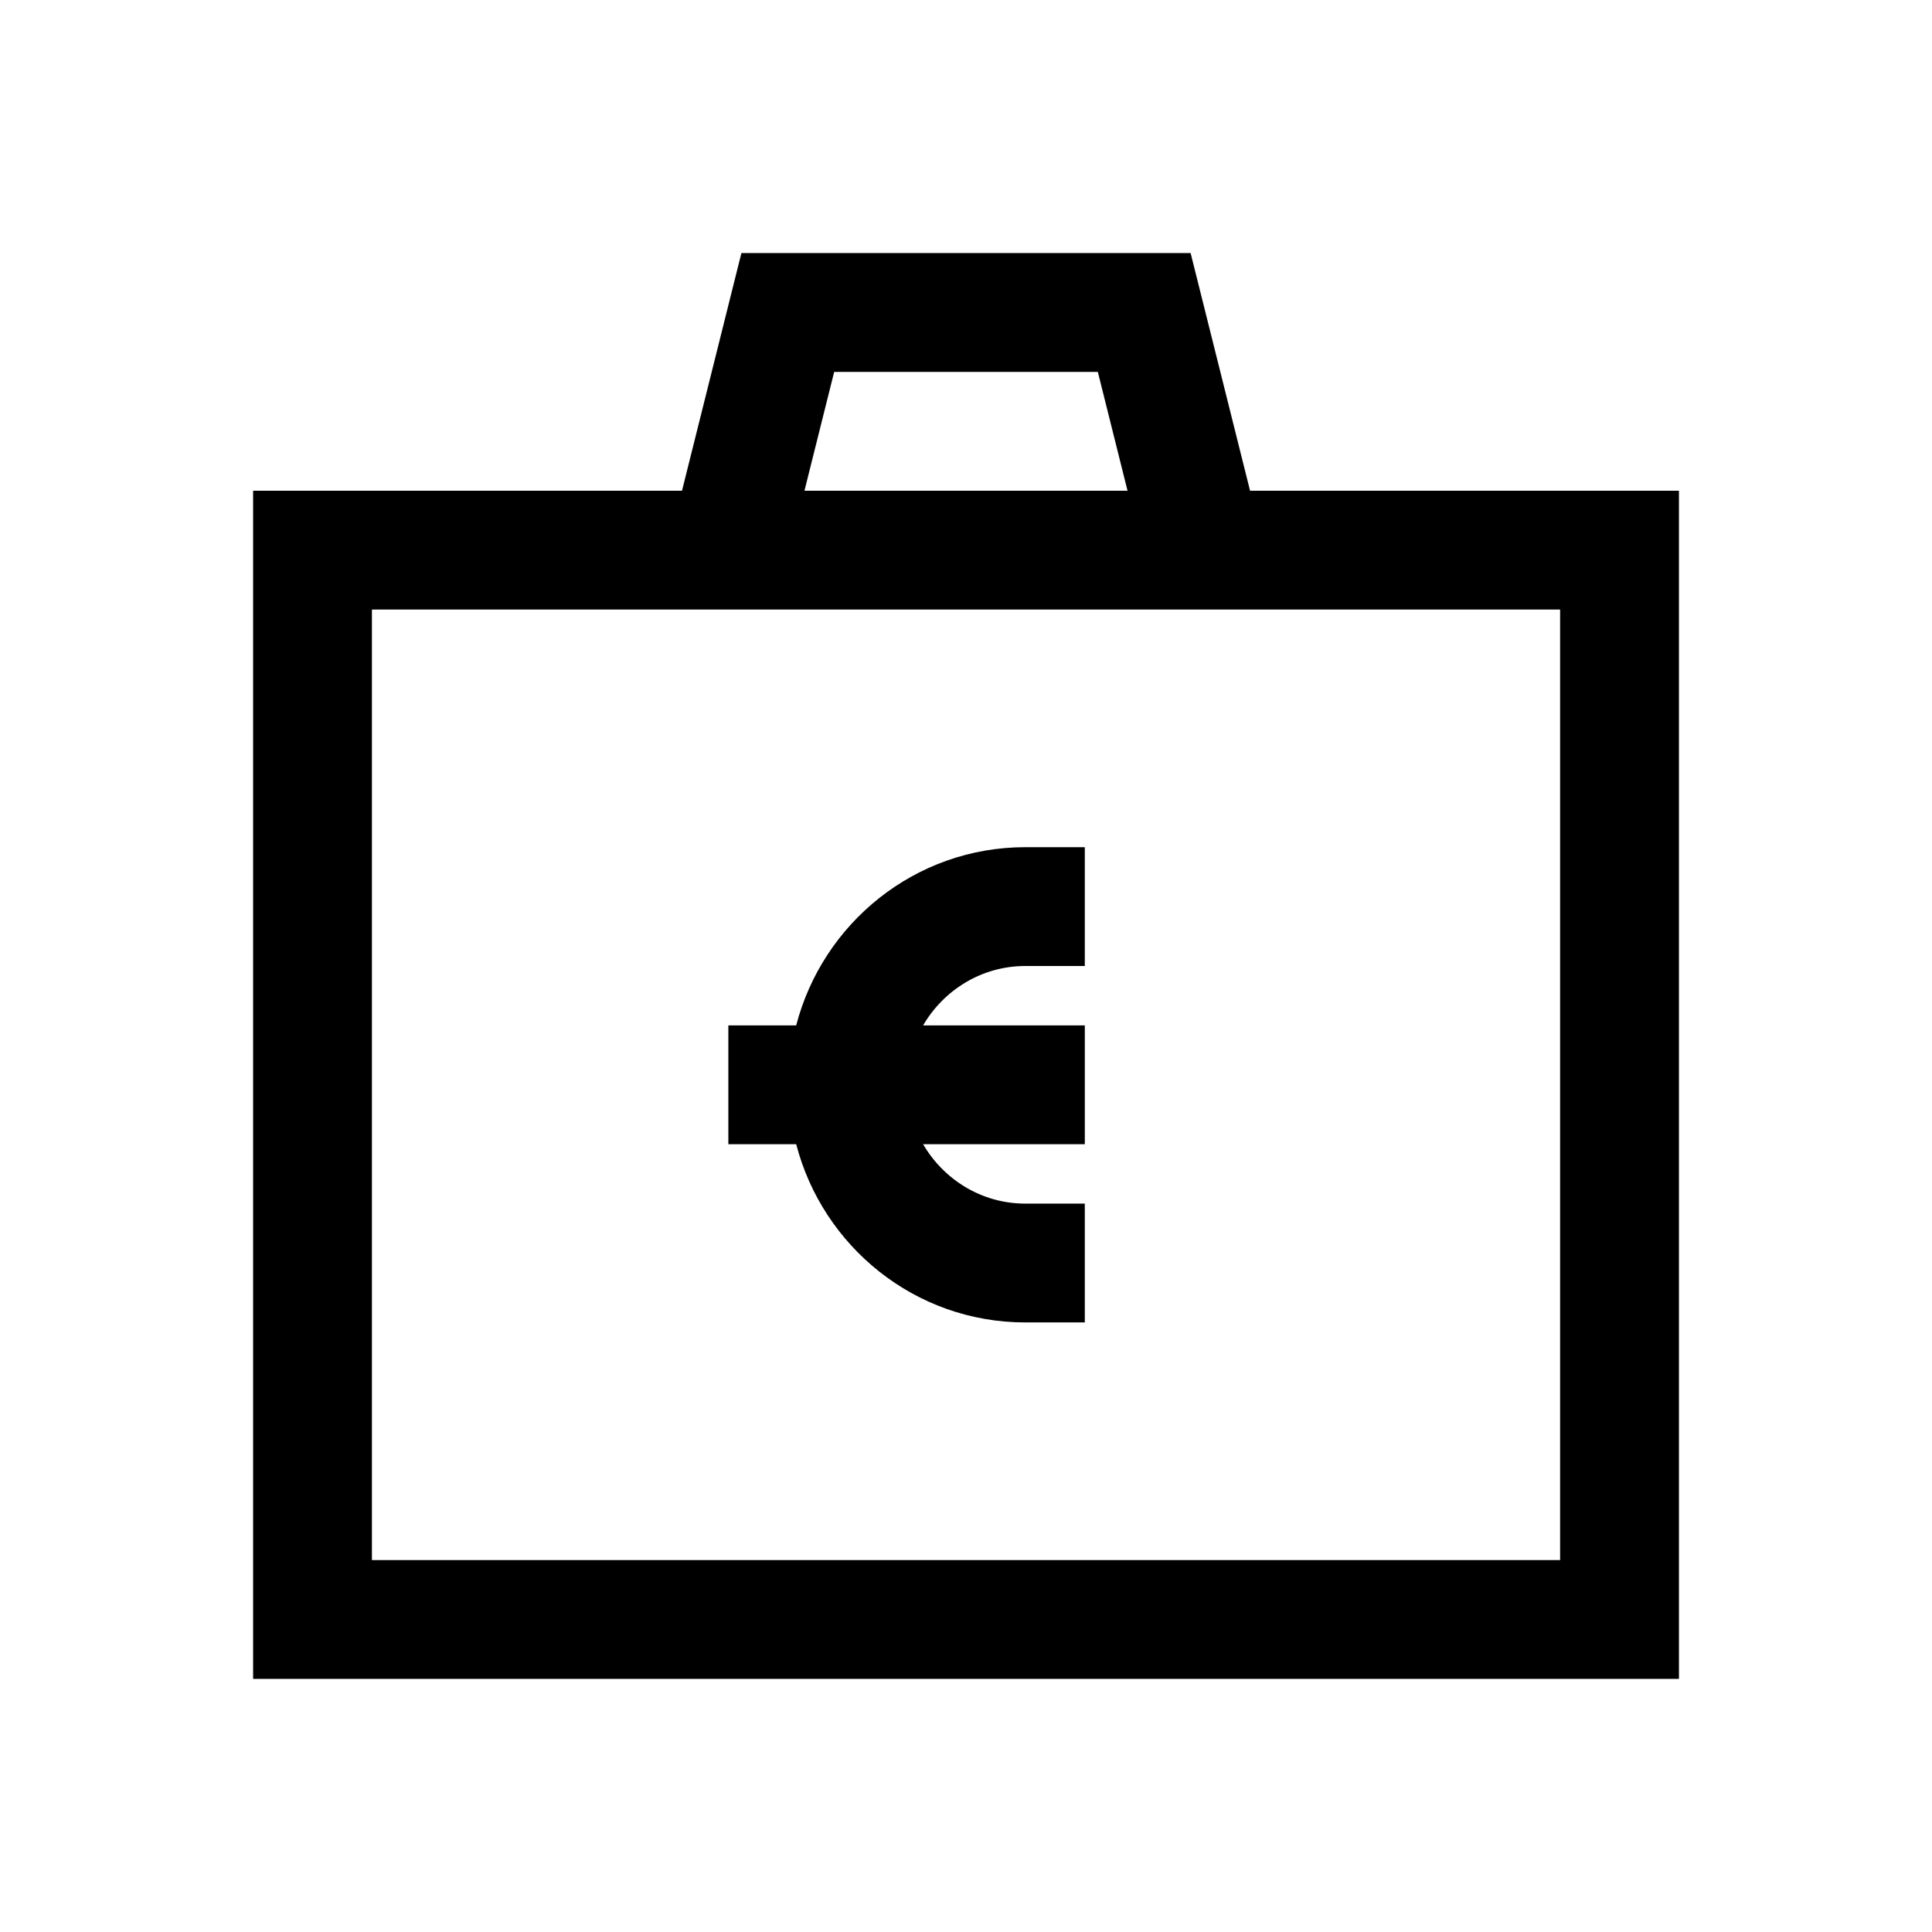 <?xml version="1.0" encoding="UTF-8"?>
<!-- Uploaded to: SVG Repo, www.svgrepo.com, Generator: SVG Repo Mixer Tools -->
<svg fill="#000000" width="800px" height="800px" version="1.1" viewBox="144 144 512 512" xmlns="http://www.w3.org/2000/svg">
 <g>
  <path d="m459.53 211.07h-119.05l-15.742 62.977h-113.66v314.88h377.86v-314.88h-113.66zm-94.465 31.488h69.871l7.871 31.488h-85.617zm192.38 314.88h-314.88v-251.9h314.88z"/>
  <path d="m415.74 494.46h15.742v-31.488h-15.742c-11.602 0-21.648-6.375-27.109-15.742h42.855v-31.488h-42.855c5.465-9.367 15.508-15.742 27.109-15.742h15.742v-31.488h-15.742c-29.254 0-53.703 20.137-60.742 47.23h-17.977v31.488h17.98c7.035 27.094 31.484 47.23 60.738 47.23z"/>
 </g>
</svg>